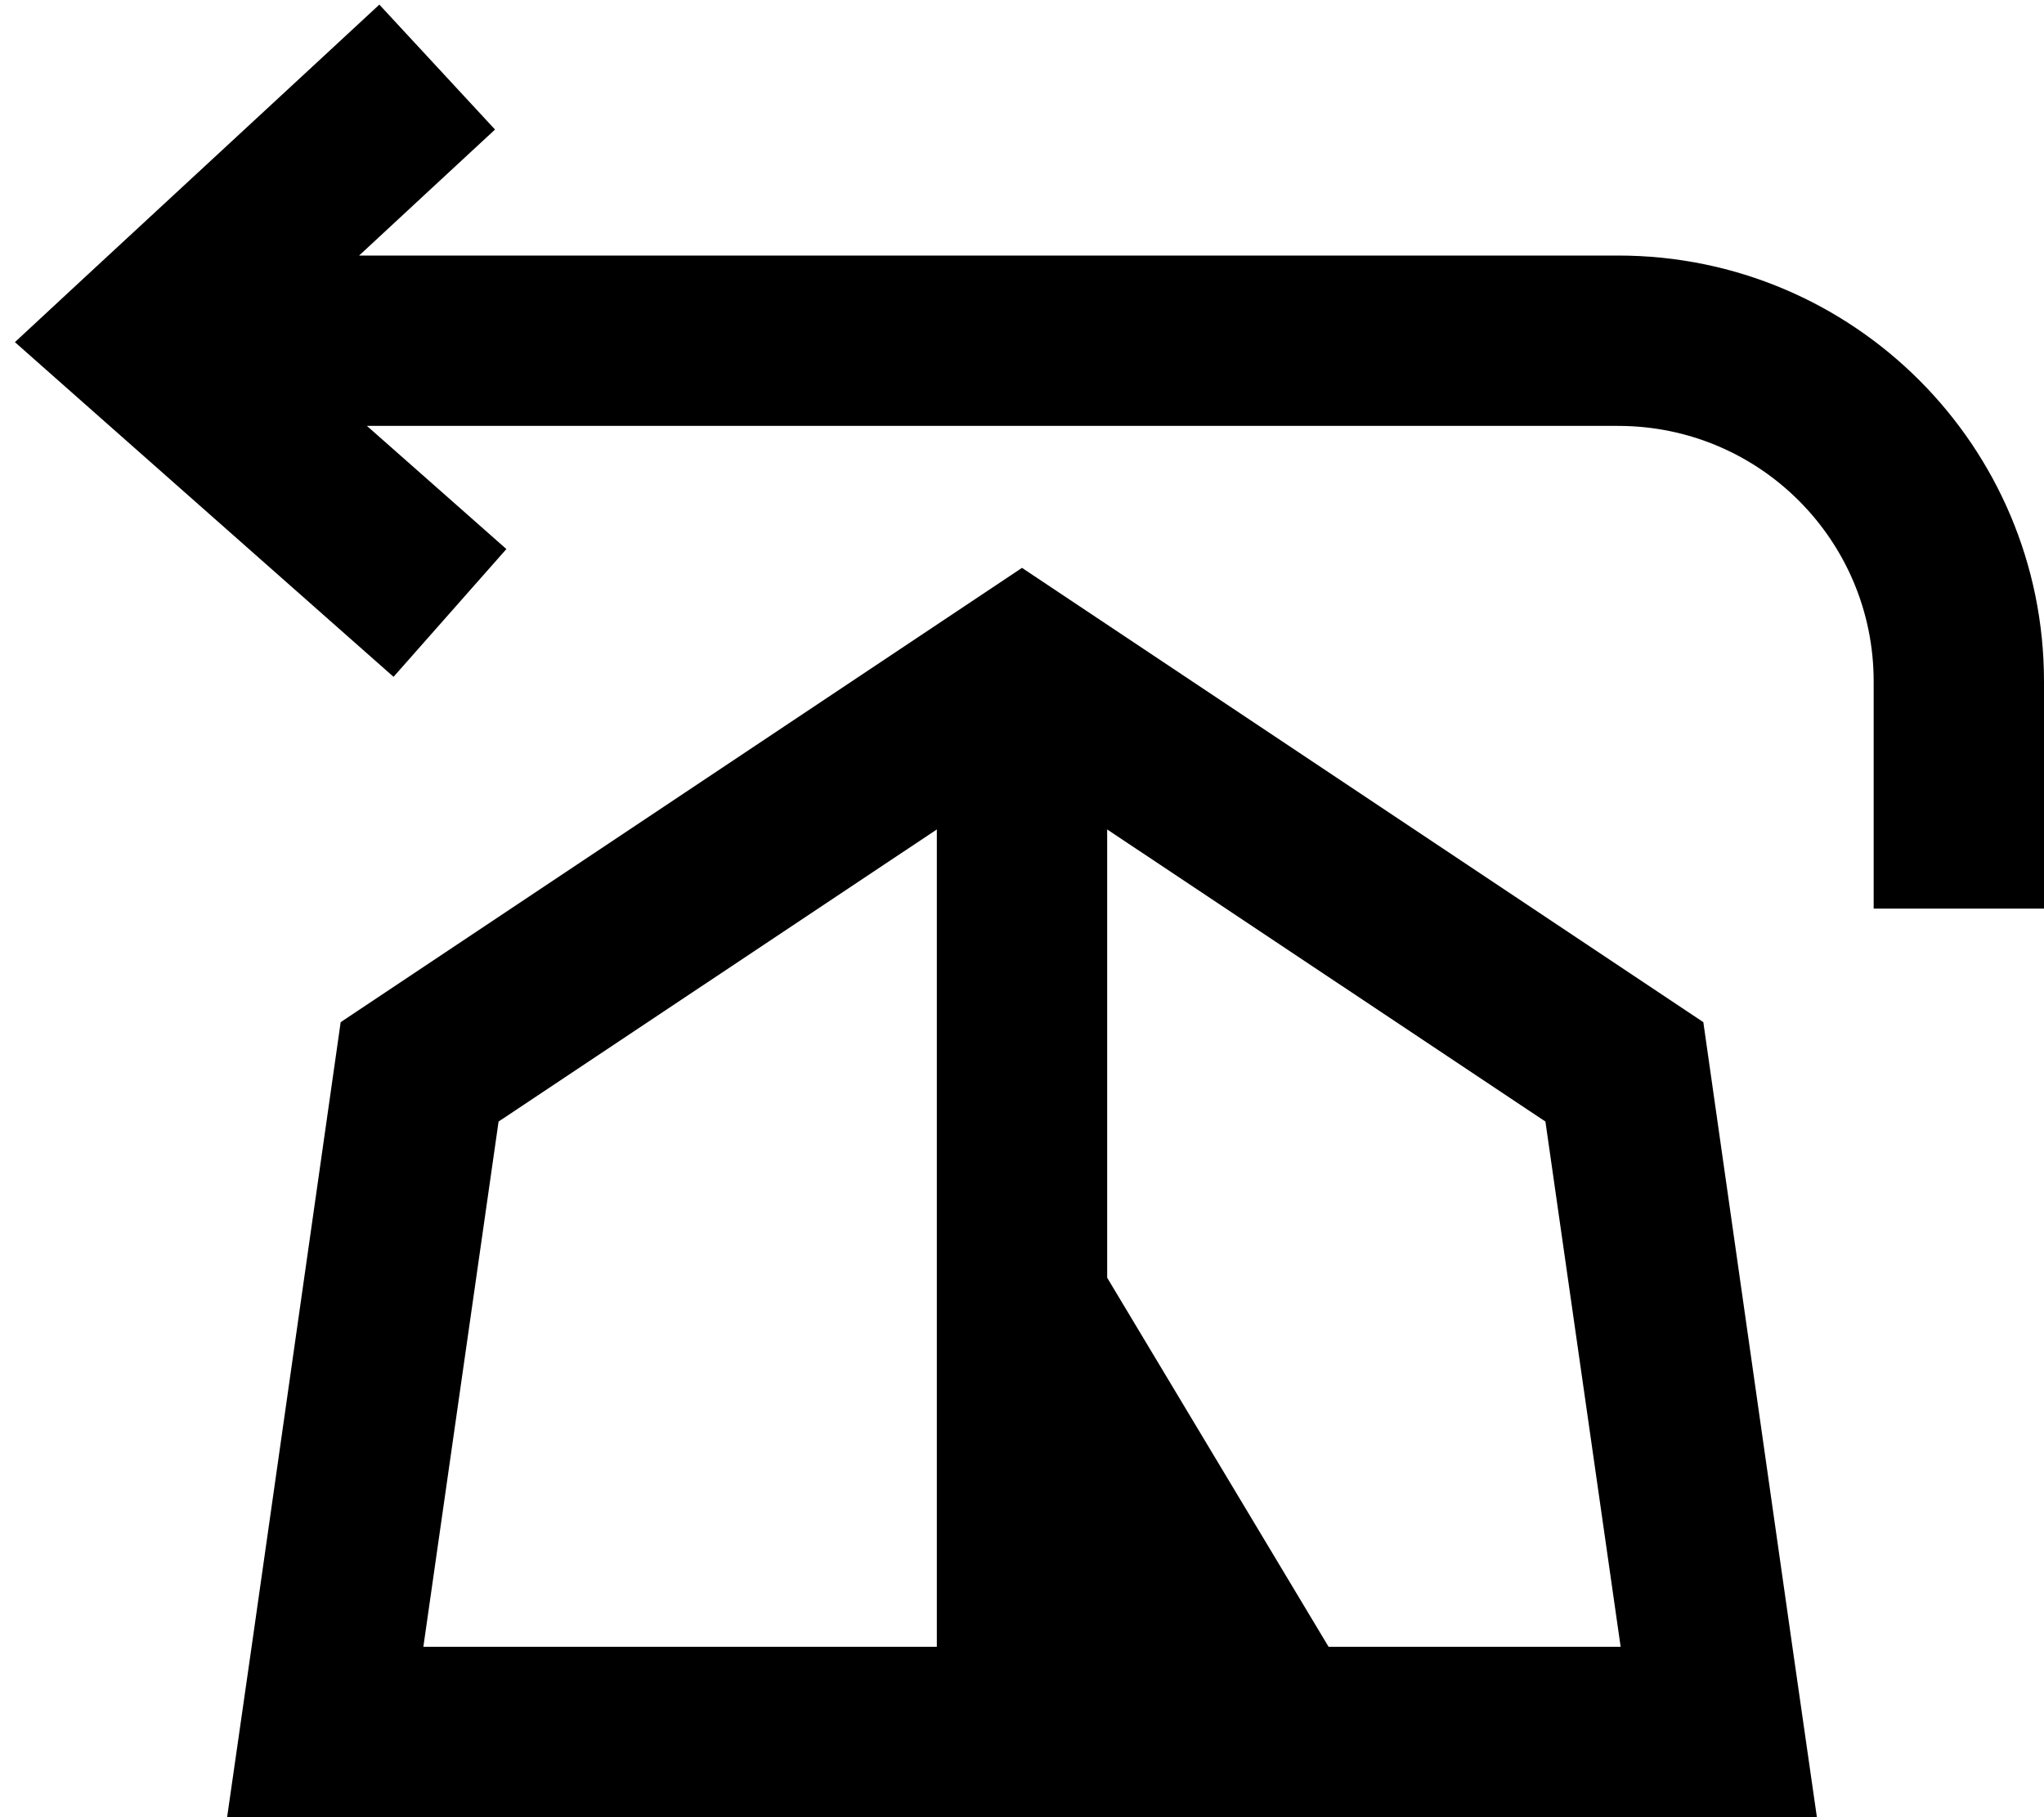 <svg xmlns="http://www.w3.org/2000/svg" viewBox="0 0 576 512"><!--! Font Awesome Pro 6.4.2 by @fontawesome - https://fontawesome.com License - https://fontawesome.com/license (Commercial License) Copyright 2023 Fonticons, Inc. --><path d="M121.9 52.8L101.2 72H456c66.3 0 120 53.7 120 120v40 24H528V232 192c0-39.8-32.2-72-72-72H103.4l21.3 18.8 18 15.9-31.8 36-18-15.9L24.1 114 4.2 96.4l19.4-18L89.3 17.6 106.9 1.3l32.6 35.2L121.9 52.8zM112.5 512H64l6.9-48L96 288 288 160 480 288l25.1 176 6.9 48H463.5h-351zM264 233.7L140.5 316 119.3 464H264V233.7zm48 0V360l62.4 104h82.3L435.5 316 312 233.7z"/></svg>